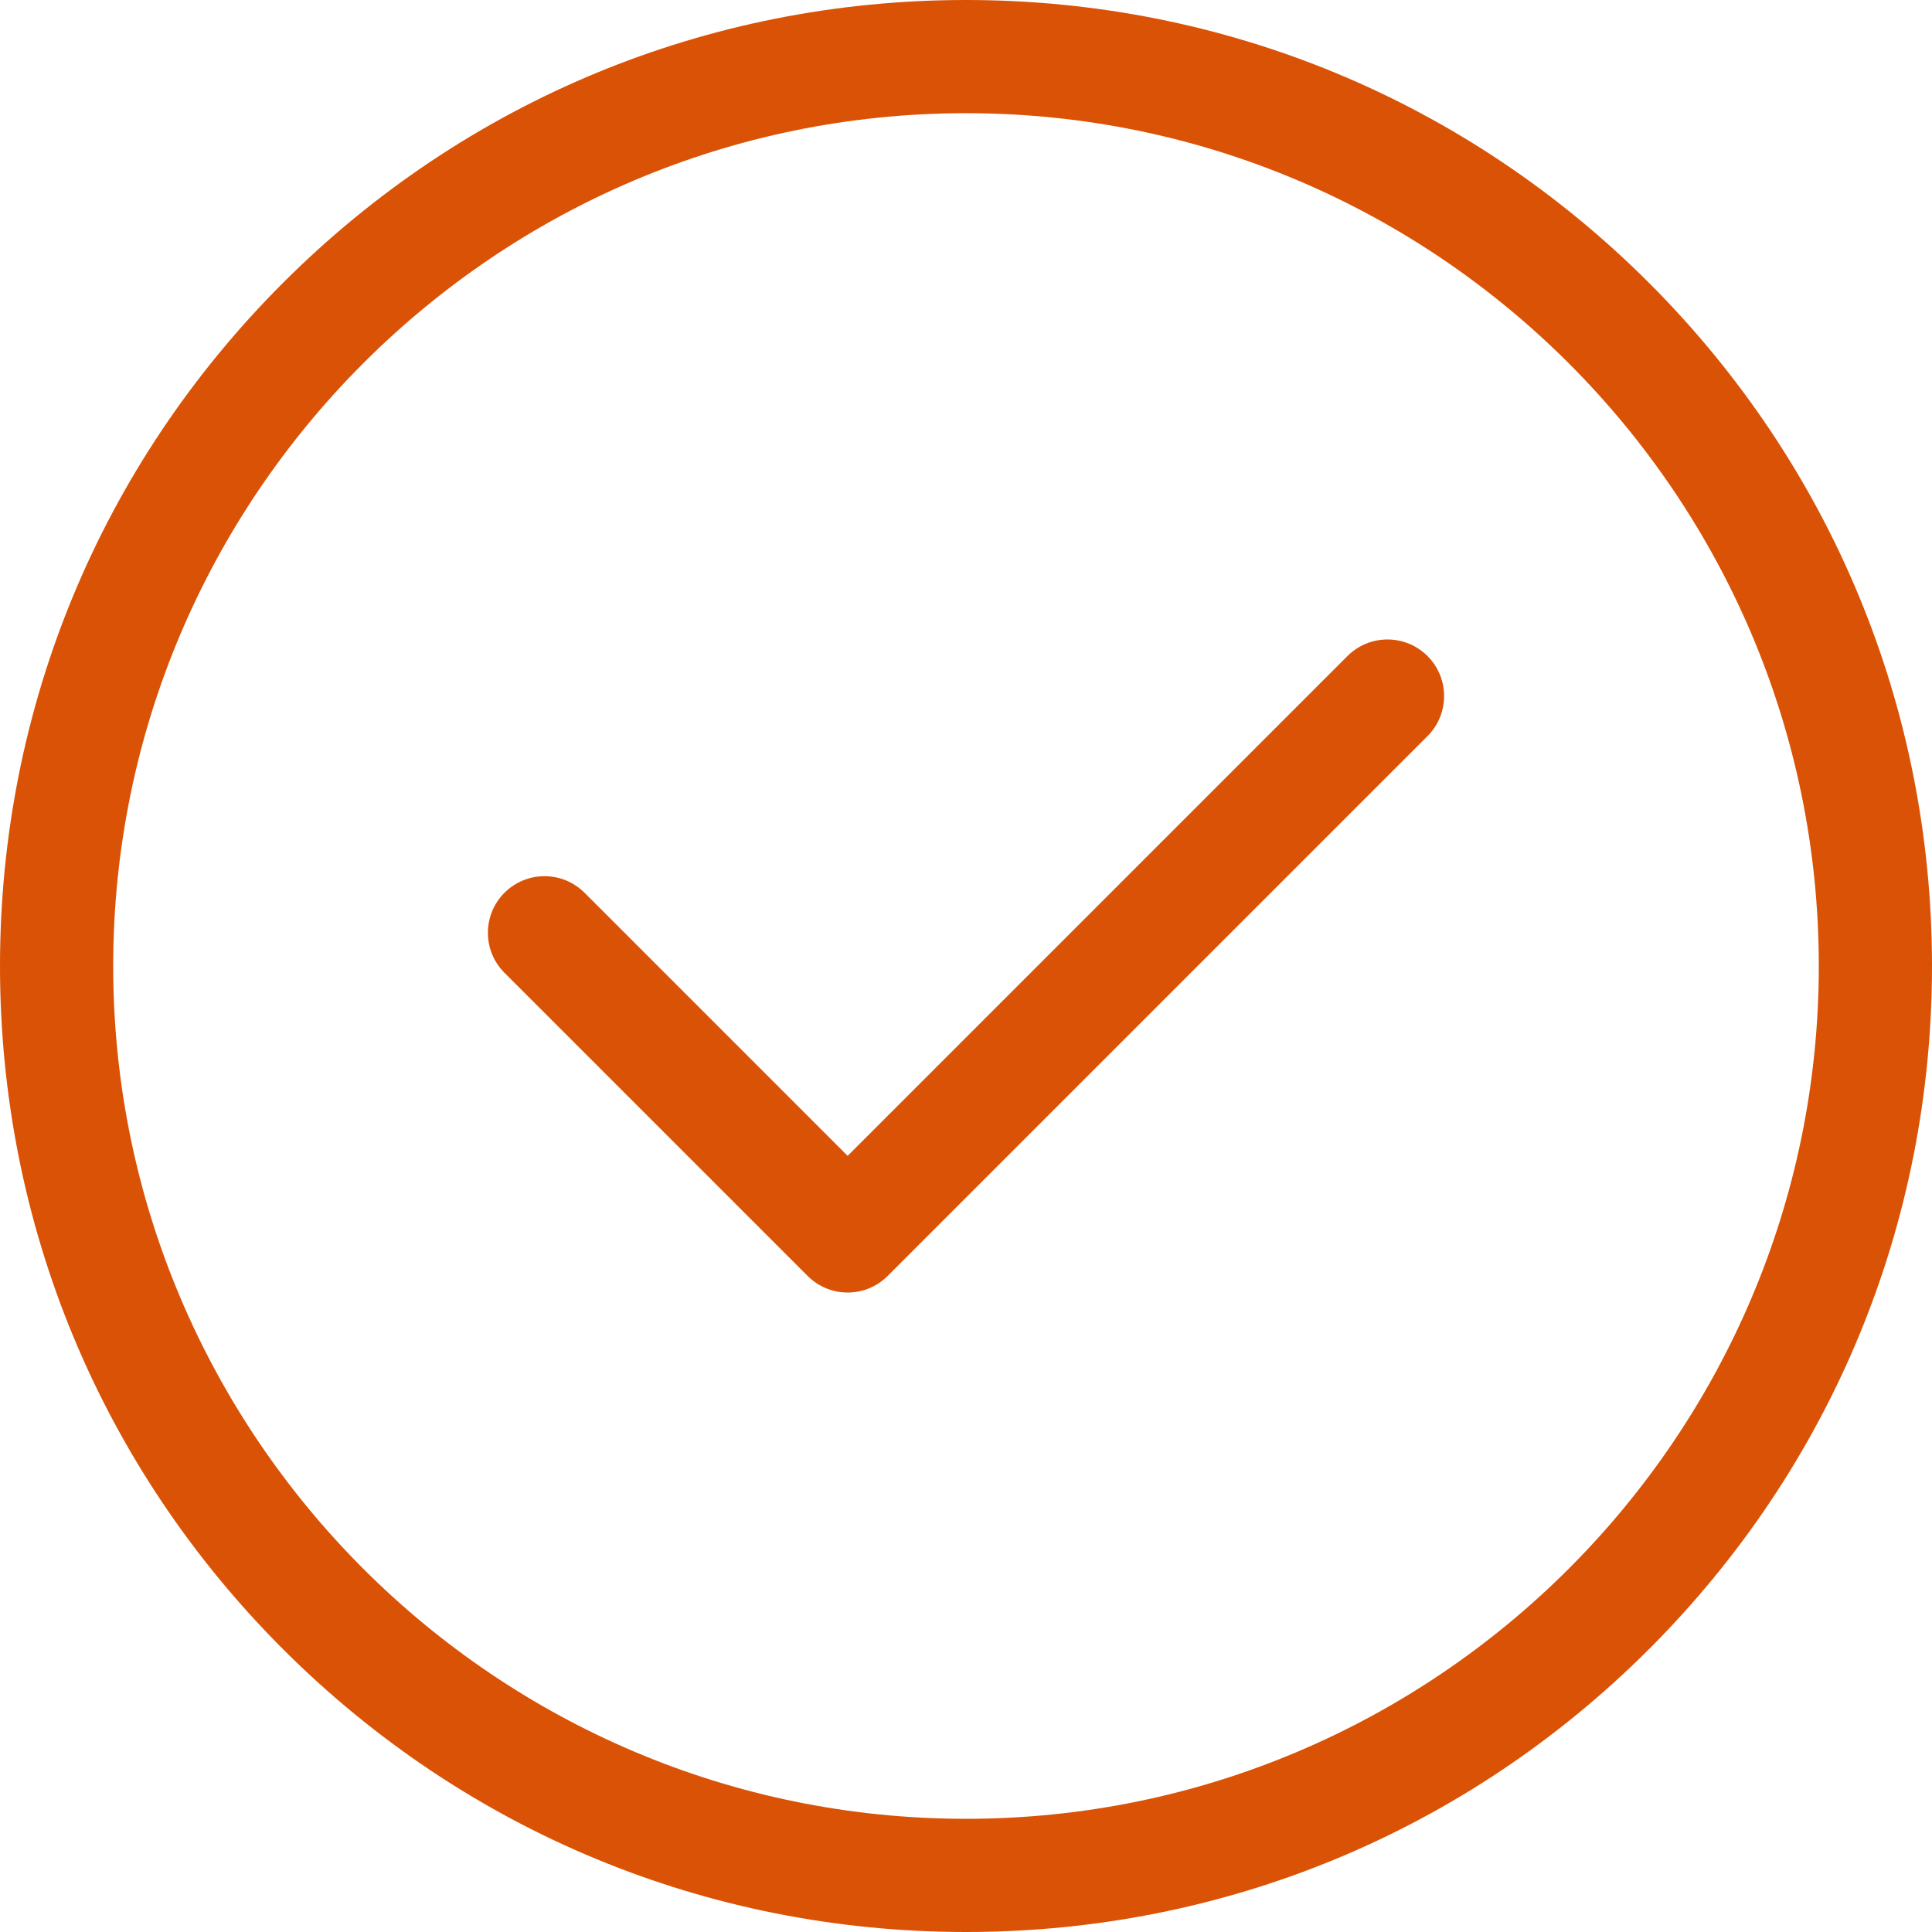 <svg xmlns="http://www.w3.org/2000/svg" width="90" height="90" viewBox="0 0 90 90" fill="none"><path d="M76.82 13.18C68.32 4.681 57.02 0 45 0C32.98 0 21.679 4.681 13.18 13.18C4.681 21.68 0 32.98 0 45C0 57.02 4.681 68.32 13.18 76.82C21.68 85.319 32.98 90 45 90C57.02 90 68.32 85.319 76.82 76.82C85.319 68.32 90 57.02 90 45C90 32.98 85.319 21.68 76.82 13.18ZM45 84.727C23.095 84.727 5.273 66.905 5.273 45C5.273 23.095 23.095 5.273 45 5.273C66.905 5.273 84.727 23.095 84.727 45C84.727 66.905 66.905 84.727 45 84.727Z" fill="#DA5205"></path><path d="M66.499 30.561C65.469 29.532 63.8 29.532 62.77 30.561L39.486 53.845L27.23 41.588C26.2 40.559 24.531 40.559 23.501 41.588C22.471 42.618 22.471 44.288 23.501 45.317L37.622 59.438C38.137 59.953 38.812 60.211 39.486 60.211C40.161 60.211 40.836 59.953 41.351 59.438L66.499 34.29C67.529 33.261 67.529 31.591 66.499 30.561Z" fill="#DA5205"></path></svg>